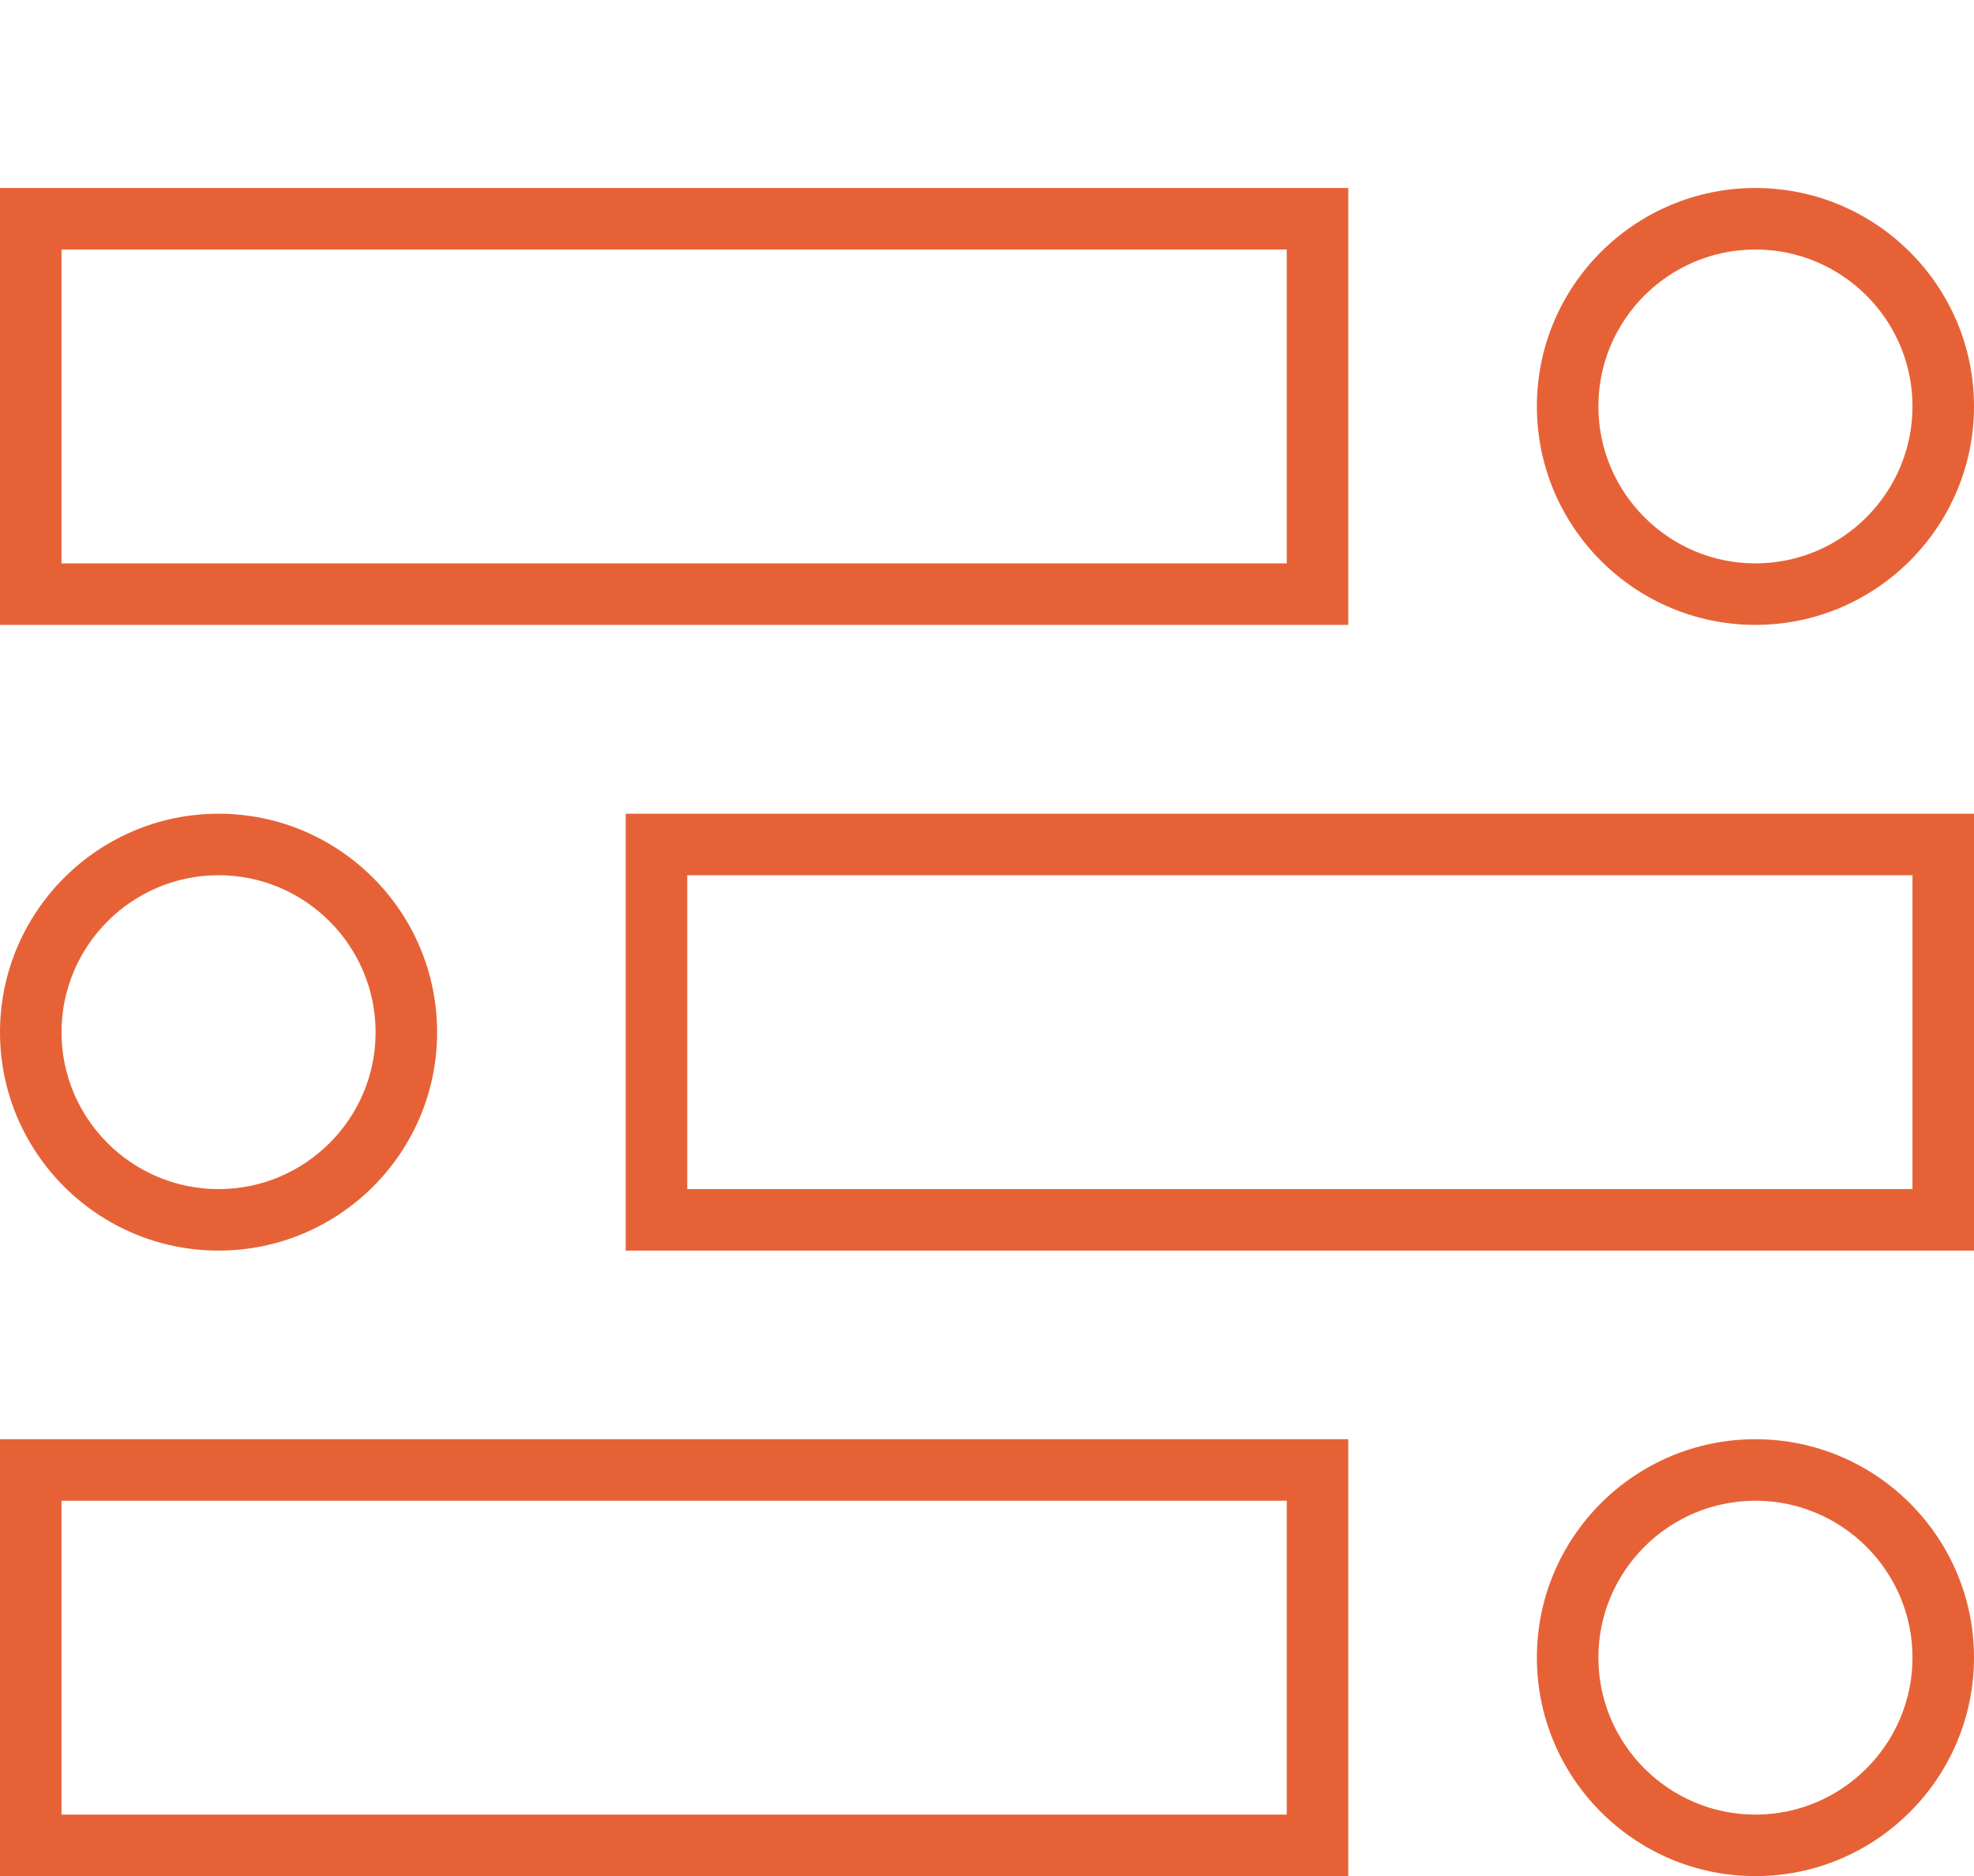<?xml version="1.0" encoding="UTF-8"?>
<svg id="Isolation_Mode" xmlns="http://www.w3.org/2000/svg" version="1.1" viewBox="0 0 96.28 91.51">
  <!-- Generator: Adobe Illustrator 29.5.1, SVG Export Plug-In . SVG Version: 2.1.0 Build 141)  -->
  <g id="Vector_14">
    <path d="M65.76,30.48H0V9.17h65.76v21.31ZM3,27.48h59.76v-15.31H3v15.31Z" fill="#e66236"/>
  </g>
  <g id="Vector_17">
    <path d="M85.62,30.48c-5.88,0-10.66-4.78-10.66-10.66s4.78-10.65,10.66-10.65,10.66,4.78,10.66,10.65-4.78,10.66-10.66,10.66ZM85.62,12.17c-4.22,0-7.66,3.43-7.66,7.65s3.44,7.66,7.66,7.66,7.66-3.44,7.66-7.66-3.44-7.65-7.66-7.65Z" fill="#e66236"/>
  </g>
  <g id="Vector_141">
    <path d="M65.76,91.51H0v-21.31h65.76v21.31ZM3,88.51h59.76v-15.31H3v15.31Z" fill="#e66236"/>
  </g>
  <g id="Vector_171">
    <path d="M85.62,91.51c-5.88,0-10.66-4.78-10.66-10.66s4.78-10.65,10.66-10.65,10.66,4.78,10.66,10.65-4.78,10.66-10.66,10.66ZM85.62,73.2c-4.22,0-7.66,3.43-7.66,7.65s3.44,7.66,7.66,7.66,7.66-3.44,7.66-7.66-3.44-7.65-7.66-7.65Z" fill="#e66236"/>
  </g>
  <g id="Vector_142">
    <path d="M96.28,61H30.52v-21.31h65.76v21.31ZM33.52,58h59.76v-15.31h-59.76v15.31Z" fill="#e66236"/>
  </g>
  <g id="Vector_172">
    <path d="M10.66,61c-5.88,0-10.66-4.78-10.66-10.65s4.78-10.66,10.66-10.66,10.66,4.78,10.66,10.66-4.78,10.65-10.66,10.65ZM10.66,42.69c-4.22,0-7.66,3.44-7.66,7.66s3.44,7.65,7.66,7.65,7.66-3.43,7.66-7.65-3.44-7.66-7.66-7.66Z" fill="#e66236"/>
  </g>
</svg>